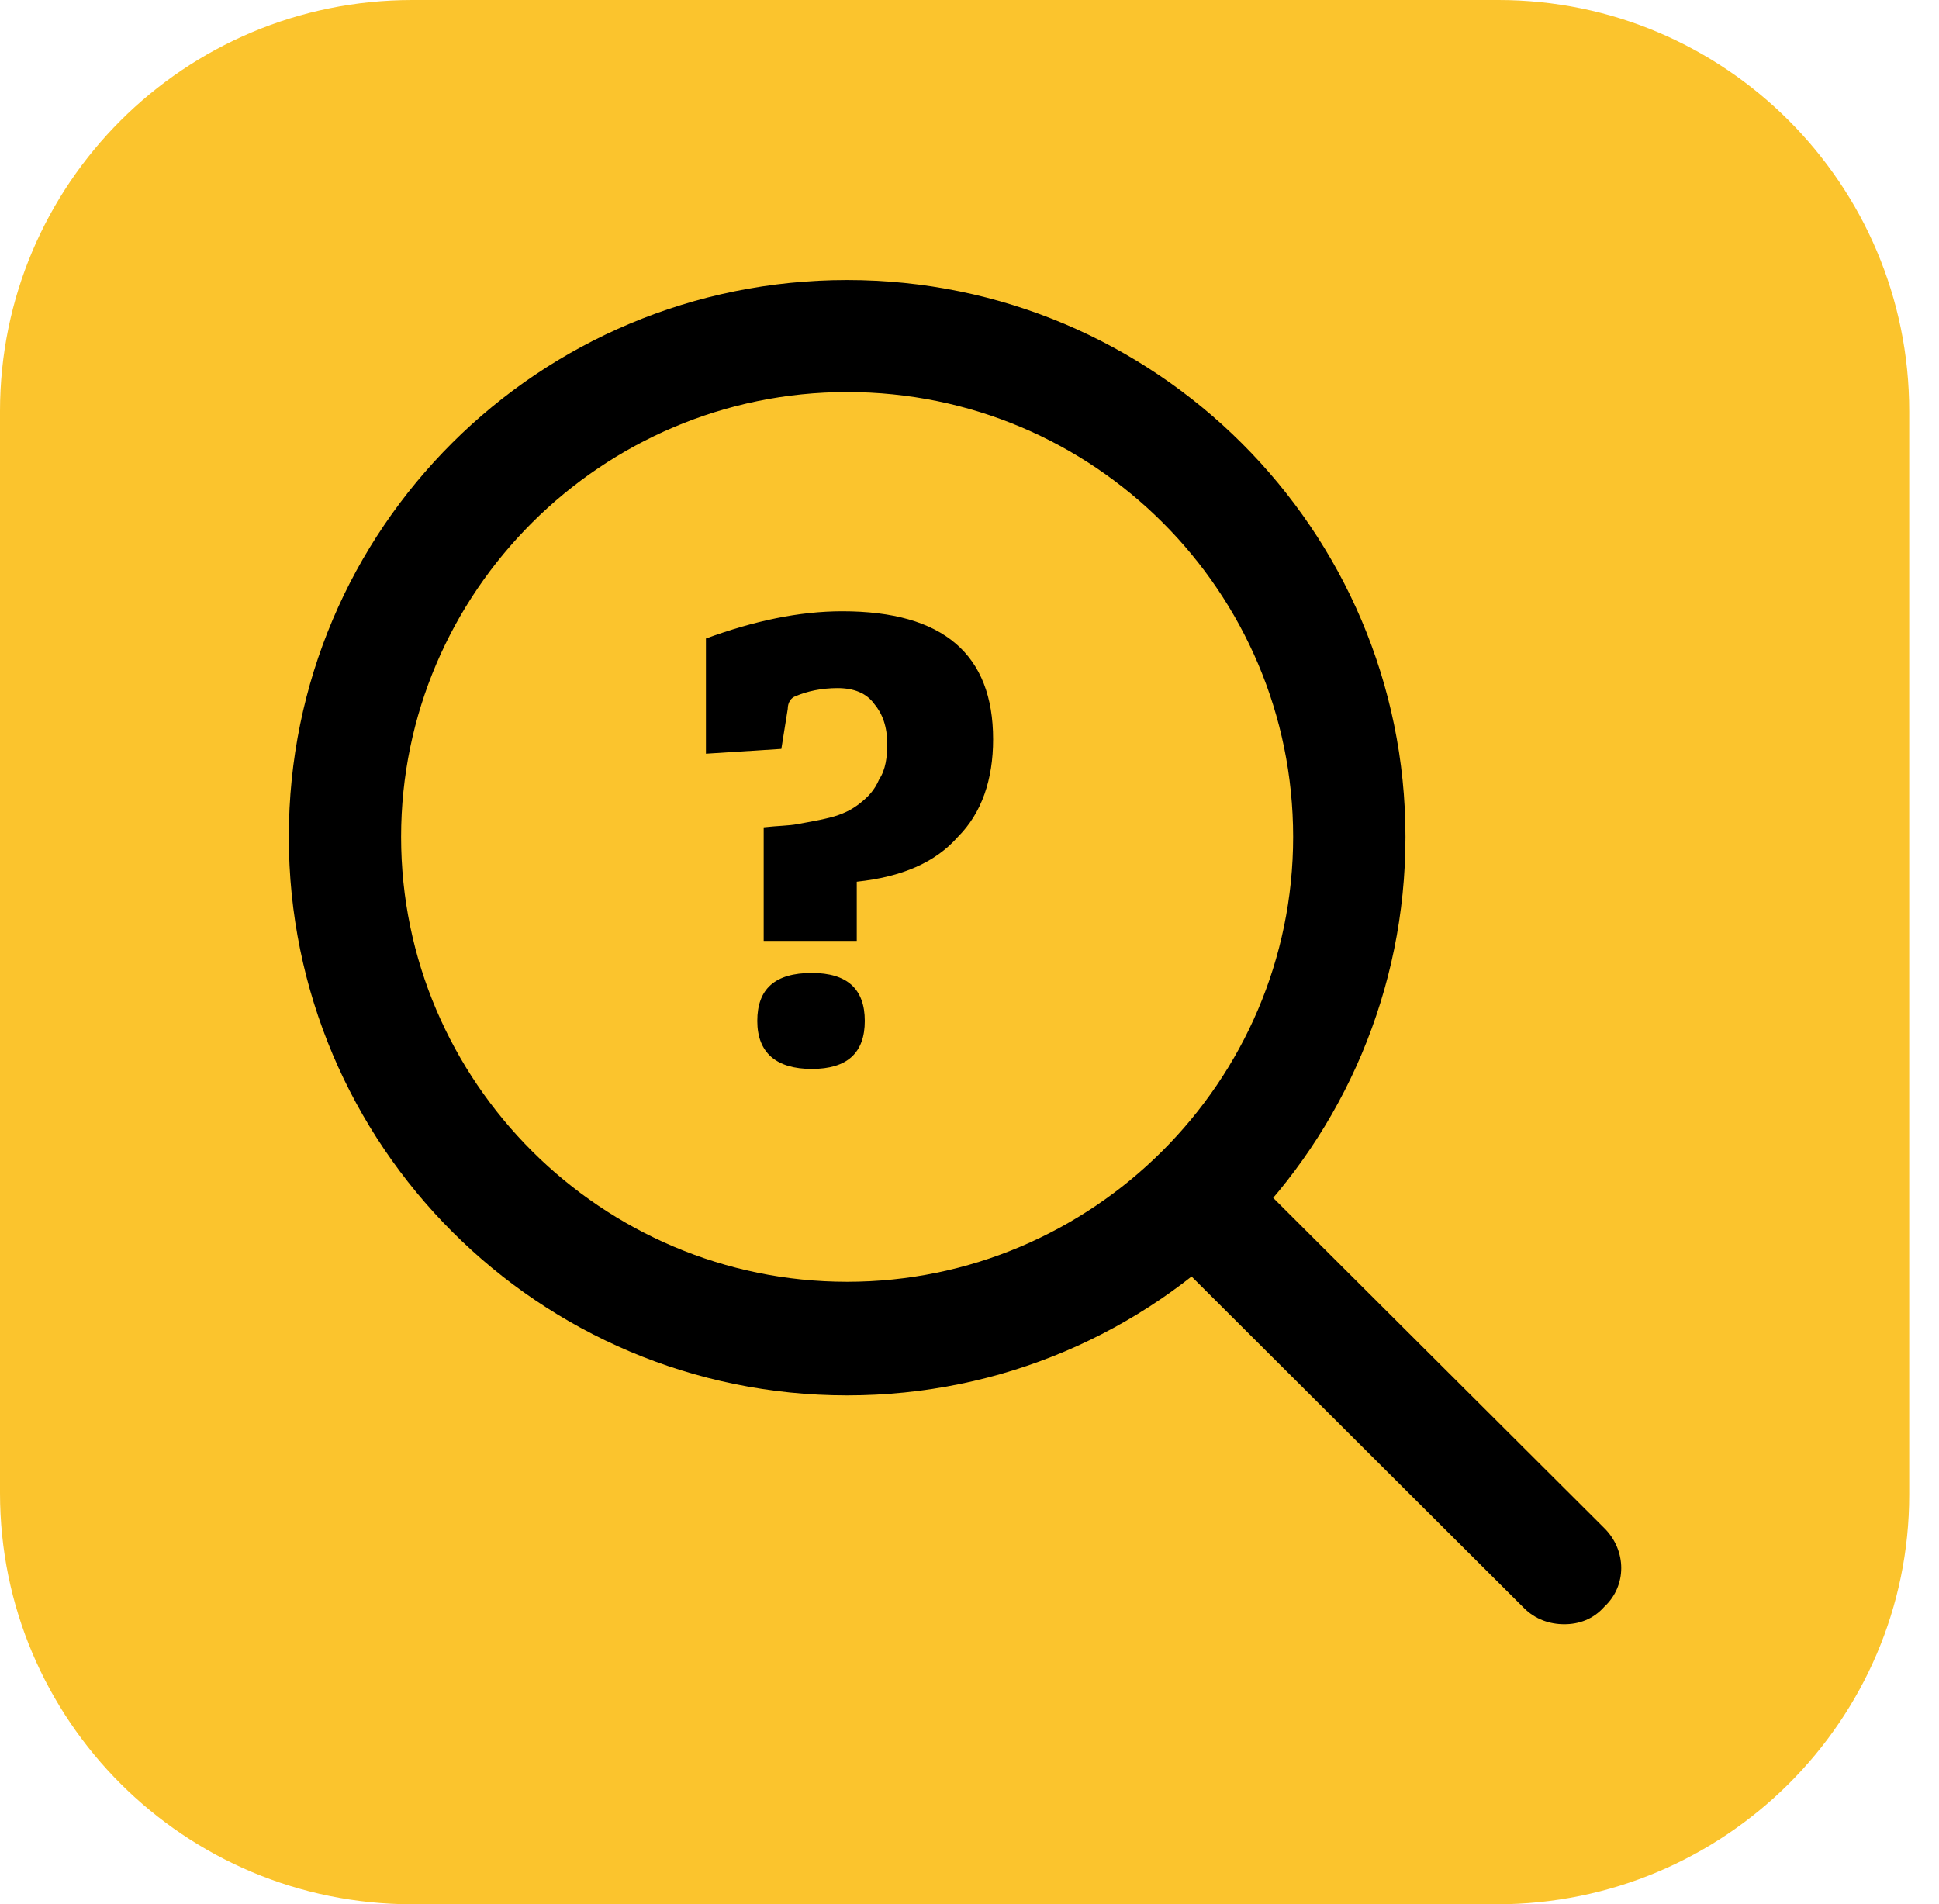 <svg width="56" height="55" viewBox="0 0 56 55" fill="none" xmlns="http://www.w3.org/2000/svg">
<path d="M43.232 55H11.908C5.329 55 0 49.685 0 43.122V11.878C0 5.315 5.329 0 11.908 0H43.278C49.811 0 55.14 5.315 55.14 11.878V43.168C55.14 49.685 49.811 55 43.232 55Z" fill="#FBC42D"/>
<path d="M24.466 40.302C15.569 40.302 8.341 33.092 8.341 24.172C8.341 15.252 15.569 8.088 24.466 8.088C33.362 8.088 40.591 15.298 40.591 24.172C40.591 33.046 33.409 40.302 24.466 40.302ZM24.466 11.323C17.376 11.323 11.584 17.101 11.584 24.172C11.584 31.243 17.376 37.021 24.466 37.021C31.555 37.021 37.347 31.243 37.347 24.172C37.347 17.101 31.602 11.323 24.466 11.323Z" fill="black"/>
<path d="M45.178 46.912C44.761 46.912 44.344 46.773 44.02 46.45L33.779 36.236C33.131 35.589 33.131 34.572 33.779 33.925C34.428 33.278 35.448 33.278 36.096 33.925L46.337 44.139C46.985 44.786 46.985 45.803 46.337 46.404C46.012 46.773 45.595 46.912 45.178 46.912Z" fill="black"/>
<path d="M24.79 27.176H22.056V23.895C22.473 23.849 22.798 23.849 23.029 23.802C23.261 23.756 23.585 23.71 23.956 23.617C24.327 23.525 24.605 23.386 24.836 23.201C25.068 23.017 25.253 22.832 25.392 22.508C25.578 22.231 25.624 21.861 25.624 21.491C25.624 20.983 25.485 20.613 25.253 20.336C25.022 20.012 24.651 19.874 24.188 19.874C23.724 19.874 23.307 19.966 22.983 20.105C22.844 20.151 22.751 20.29 22.751 20.475L22.566 21.63L20.388 21.769V18.441C21.778 17.933 23.076 17.655 24.327 17.655C27.246 17.655 28.682 18.903 28.682 21.353C28.682 22.508 28.358 23.479 27.663 24.172C27.014 24.912 26.041 25.328 24.744 25.466V27.176H24.79ZM24.976 29.487C24.976 30.412 24.466 30.874 23.446 30.874C22.427 30.874 21.871 30.412 21.871 29.487C21.871 28.563 22.381 28.101 23.446 28.101C24.466 28.101 24.976 28.563 24.976 29.487Z" fill="black"/>
</svg>

